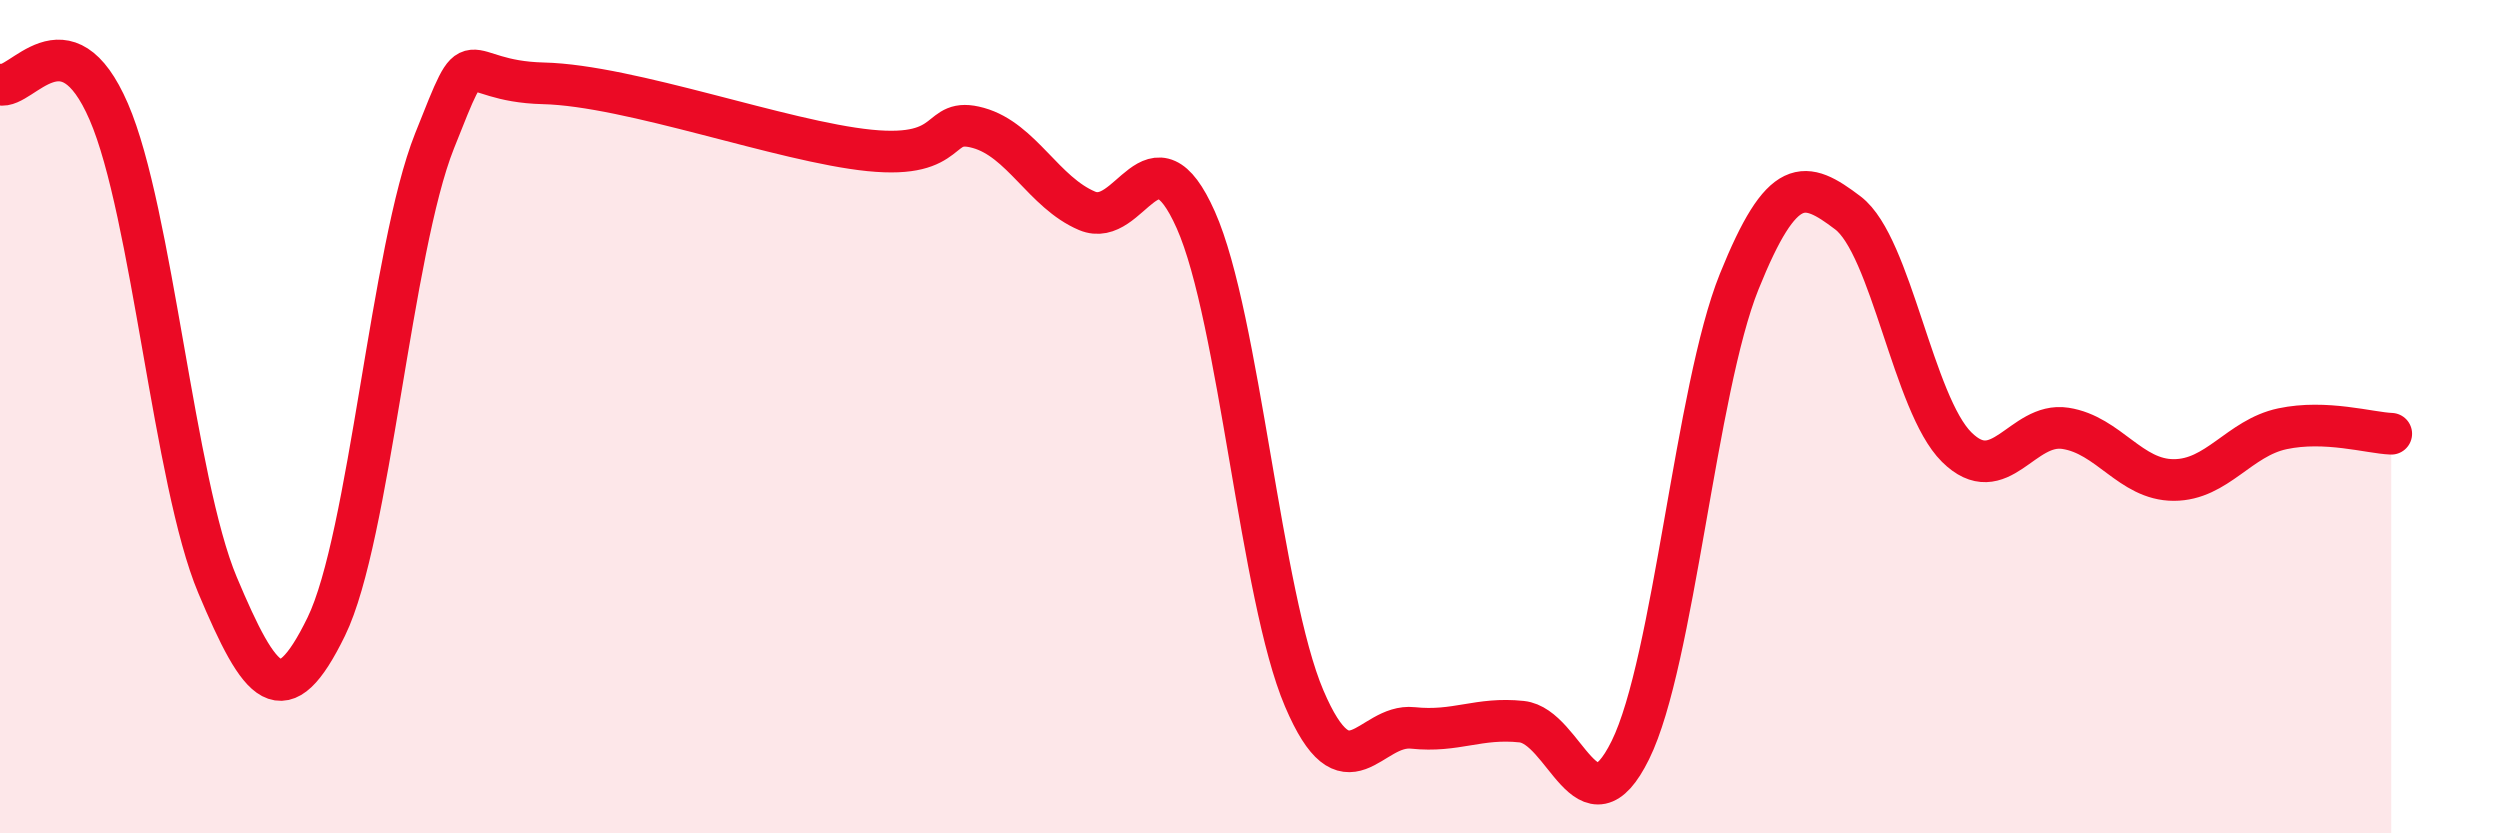 
    <svg width="60" height="20" viewBox="0 0 60 20" xmlns="http://www.w3.org/2000/svg">
      <path
        d="M 0,2.03 C 0.52,2.16 1.57,0.28 2.61,2.68 C 3.65,5.08 4.18,11.57 5.22,14.04 C 6.26,16.51 6.79,17.17 7.83,15.04 C 8.87,12.91 9.39,5.99 10.43,3.38 C 11.47,0.77 10.95,1.95 13.04,2 C 15.13,2.05 18.78,3.4 20.87,3.61 C 22.96,3.82 22.44,2.78 23.48,3.07 C 24.52,3.36 25.05,4.62 26.09,5.06 C 27.13,5.5 27.66,2.94 28.7,5.28 C 29.74,7.62 30.26,14.32 31.3,16.76 C 32.34,19.2 32.87,17.36 33.91,17.47 C 34.95,17.58 35.48,17.21 36.52,17.32 C 37.56,17.43 38.09,20.11 39.13,18 C 40.17,15.89 40.7,9.34 41.74,6.76 C 42.78,4.18 43.31,4.32 44.35,5.11 C 45.39,5.9 45.92,9.7 46.96,10.73 C 48,11.76 48.53,10.12 49.57,10.28 C 50.61,10.44 51.13,11.52 52.17,11.52 C 53.21,11.52 53.74,10.51 54.78,10.29 C 55.82,10.07 56.87,10.39 57.39,10.41L57.39 20L0 20Z"
        fill="#EB0A25"
        opacity="0.1"
        stroke-linecap="round"
        stroke-linejoin="round"
      />
      <path
        d="M 0,2.03 C 0.52,2.16 1.57,0.28 2.61,2.68 C 3.65,5.08 4.18,11.57 5.22,14.04 C 6.26,16.51 6.79,17.17 7.83,15.04 C 8.87,12.91 9.39,5.99 10.43,3.38 C 11.47,0.77 10.95,1.95 13.04,2 C 15.13,2.05 18.78,3.4 20.87,3.61 C 22.96,3.82 22.44,2.78 23.48,3.07 C 24.52,3.36 25.05,4.62 26.09,5.06 C 27.13,5.5 27.66,2.94 28.7,5.28 C 29.74,7.62 30.26,14.32 31.3,16.76 C 32.34,19.2 32.87,17.36 33.91,17.47 C 34.95,17.58 35.48,17.21 36.52,17.32 C 37.56,17.43 38.09,20.11 39.13,18 C 40.17,15.89 40.7,9.34 41.74,6.76 C 42.78,4.18 43.31,4.32 44.35,5.11 C 45.39,5.9 45.92,9.7 46.96,10.73 C 48,11.76 48.53,10.12 49.57,10.28 C 50.61,10.44 51.13,11.52 52.17,11.52 C 53.21,11.52 53.74,10.51 54.78,10.29 C 55.82,10.07 56.87,10.39 57.39,10.41"
        stroke="#EB0A25"
        stroke-width="1"
        fill="none"
        stroke-linecap="round"
        stroke-linejoin="round"
      />
    </svg>
  